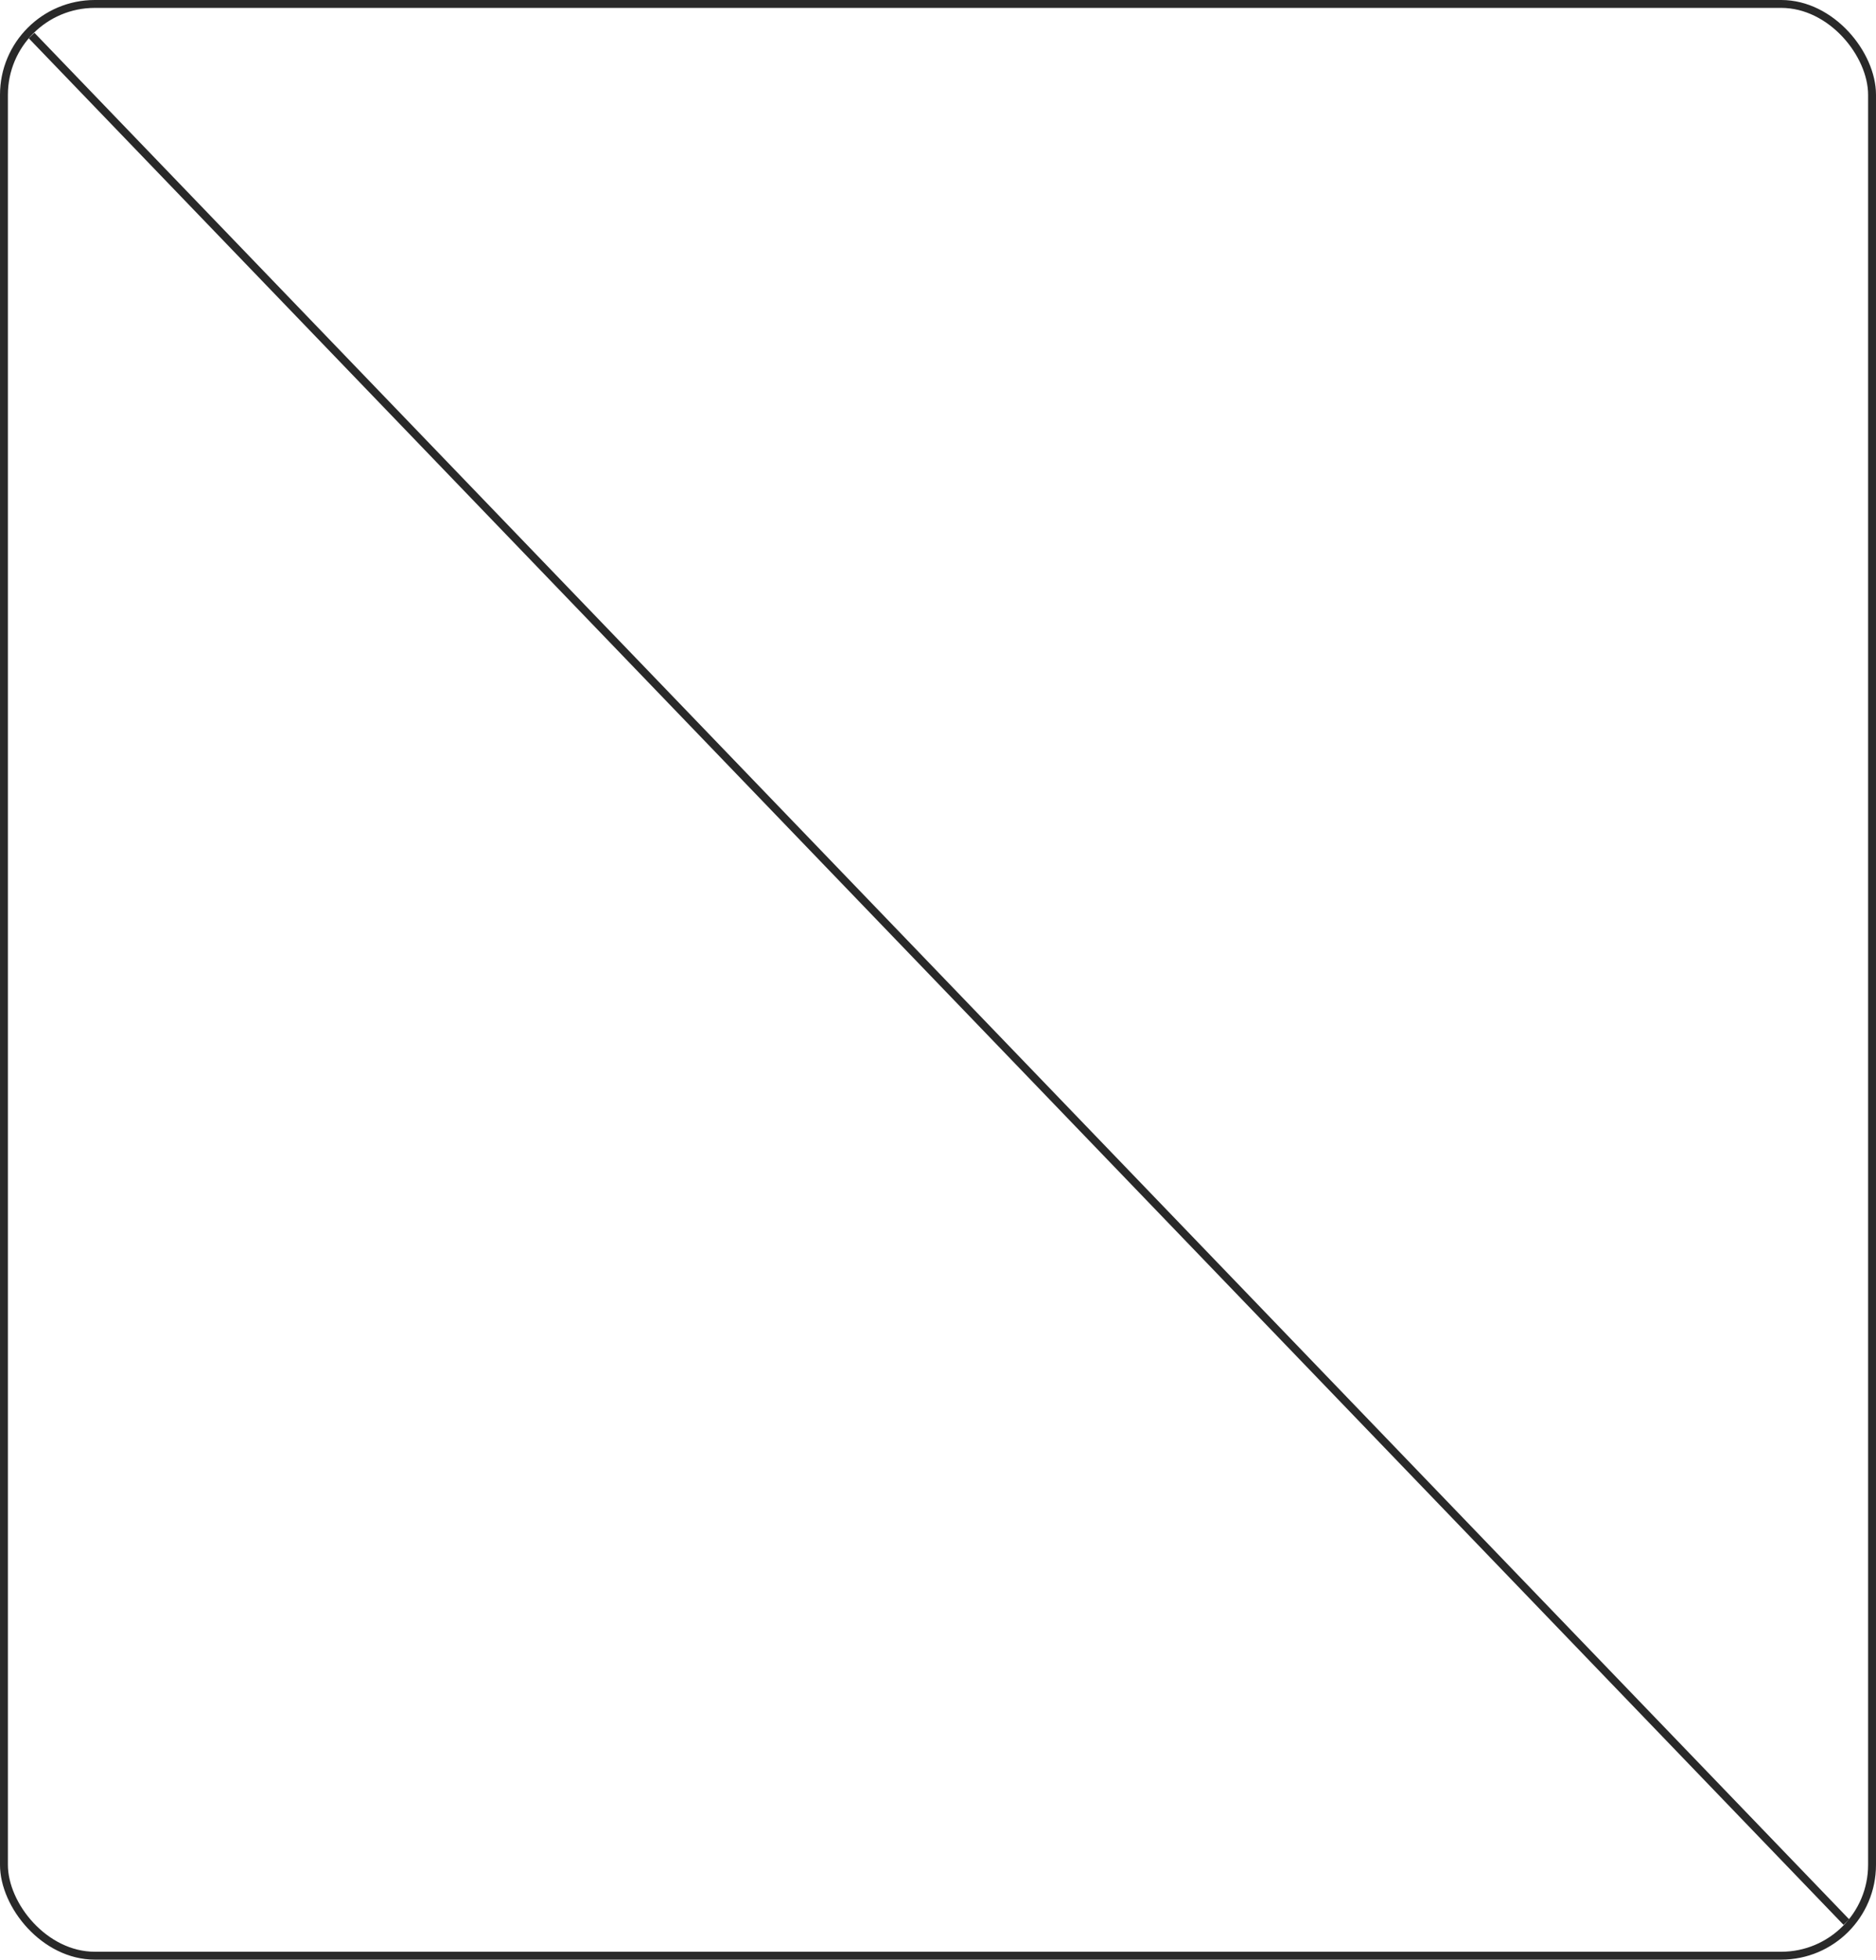 <svg width="475" height="496" viewBox="0 0 475 496" fill="none" xmlns="http://www.w3.org/2000/svg">
<g clip-path="url(#clip0_1299_247342)">
<rect x="1" y="1" width="473" height="494" rx="23" stroke="#292929" stroke-width="2"/>
<path d="M8 9L467.5 486.5" stroke="#292929" stroke-width="2"/>
</g>
<defs>
<clipPath id="clip0_1299_247342">
<rect width="475" height="496" fill="white"/>
</clipPath>
</defs>
</svg>
